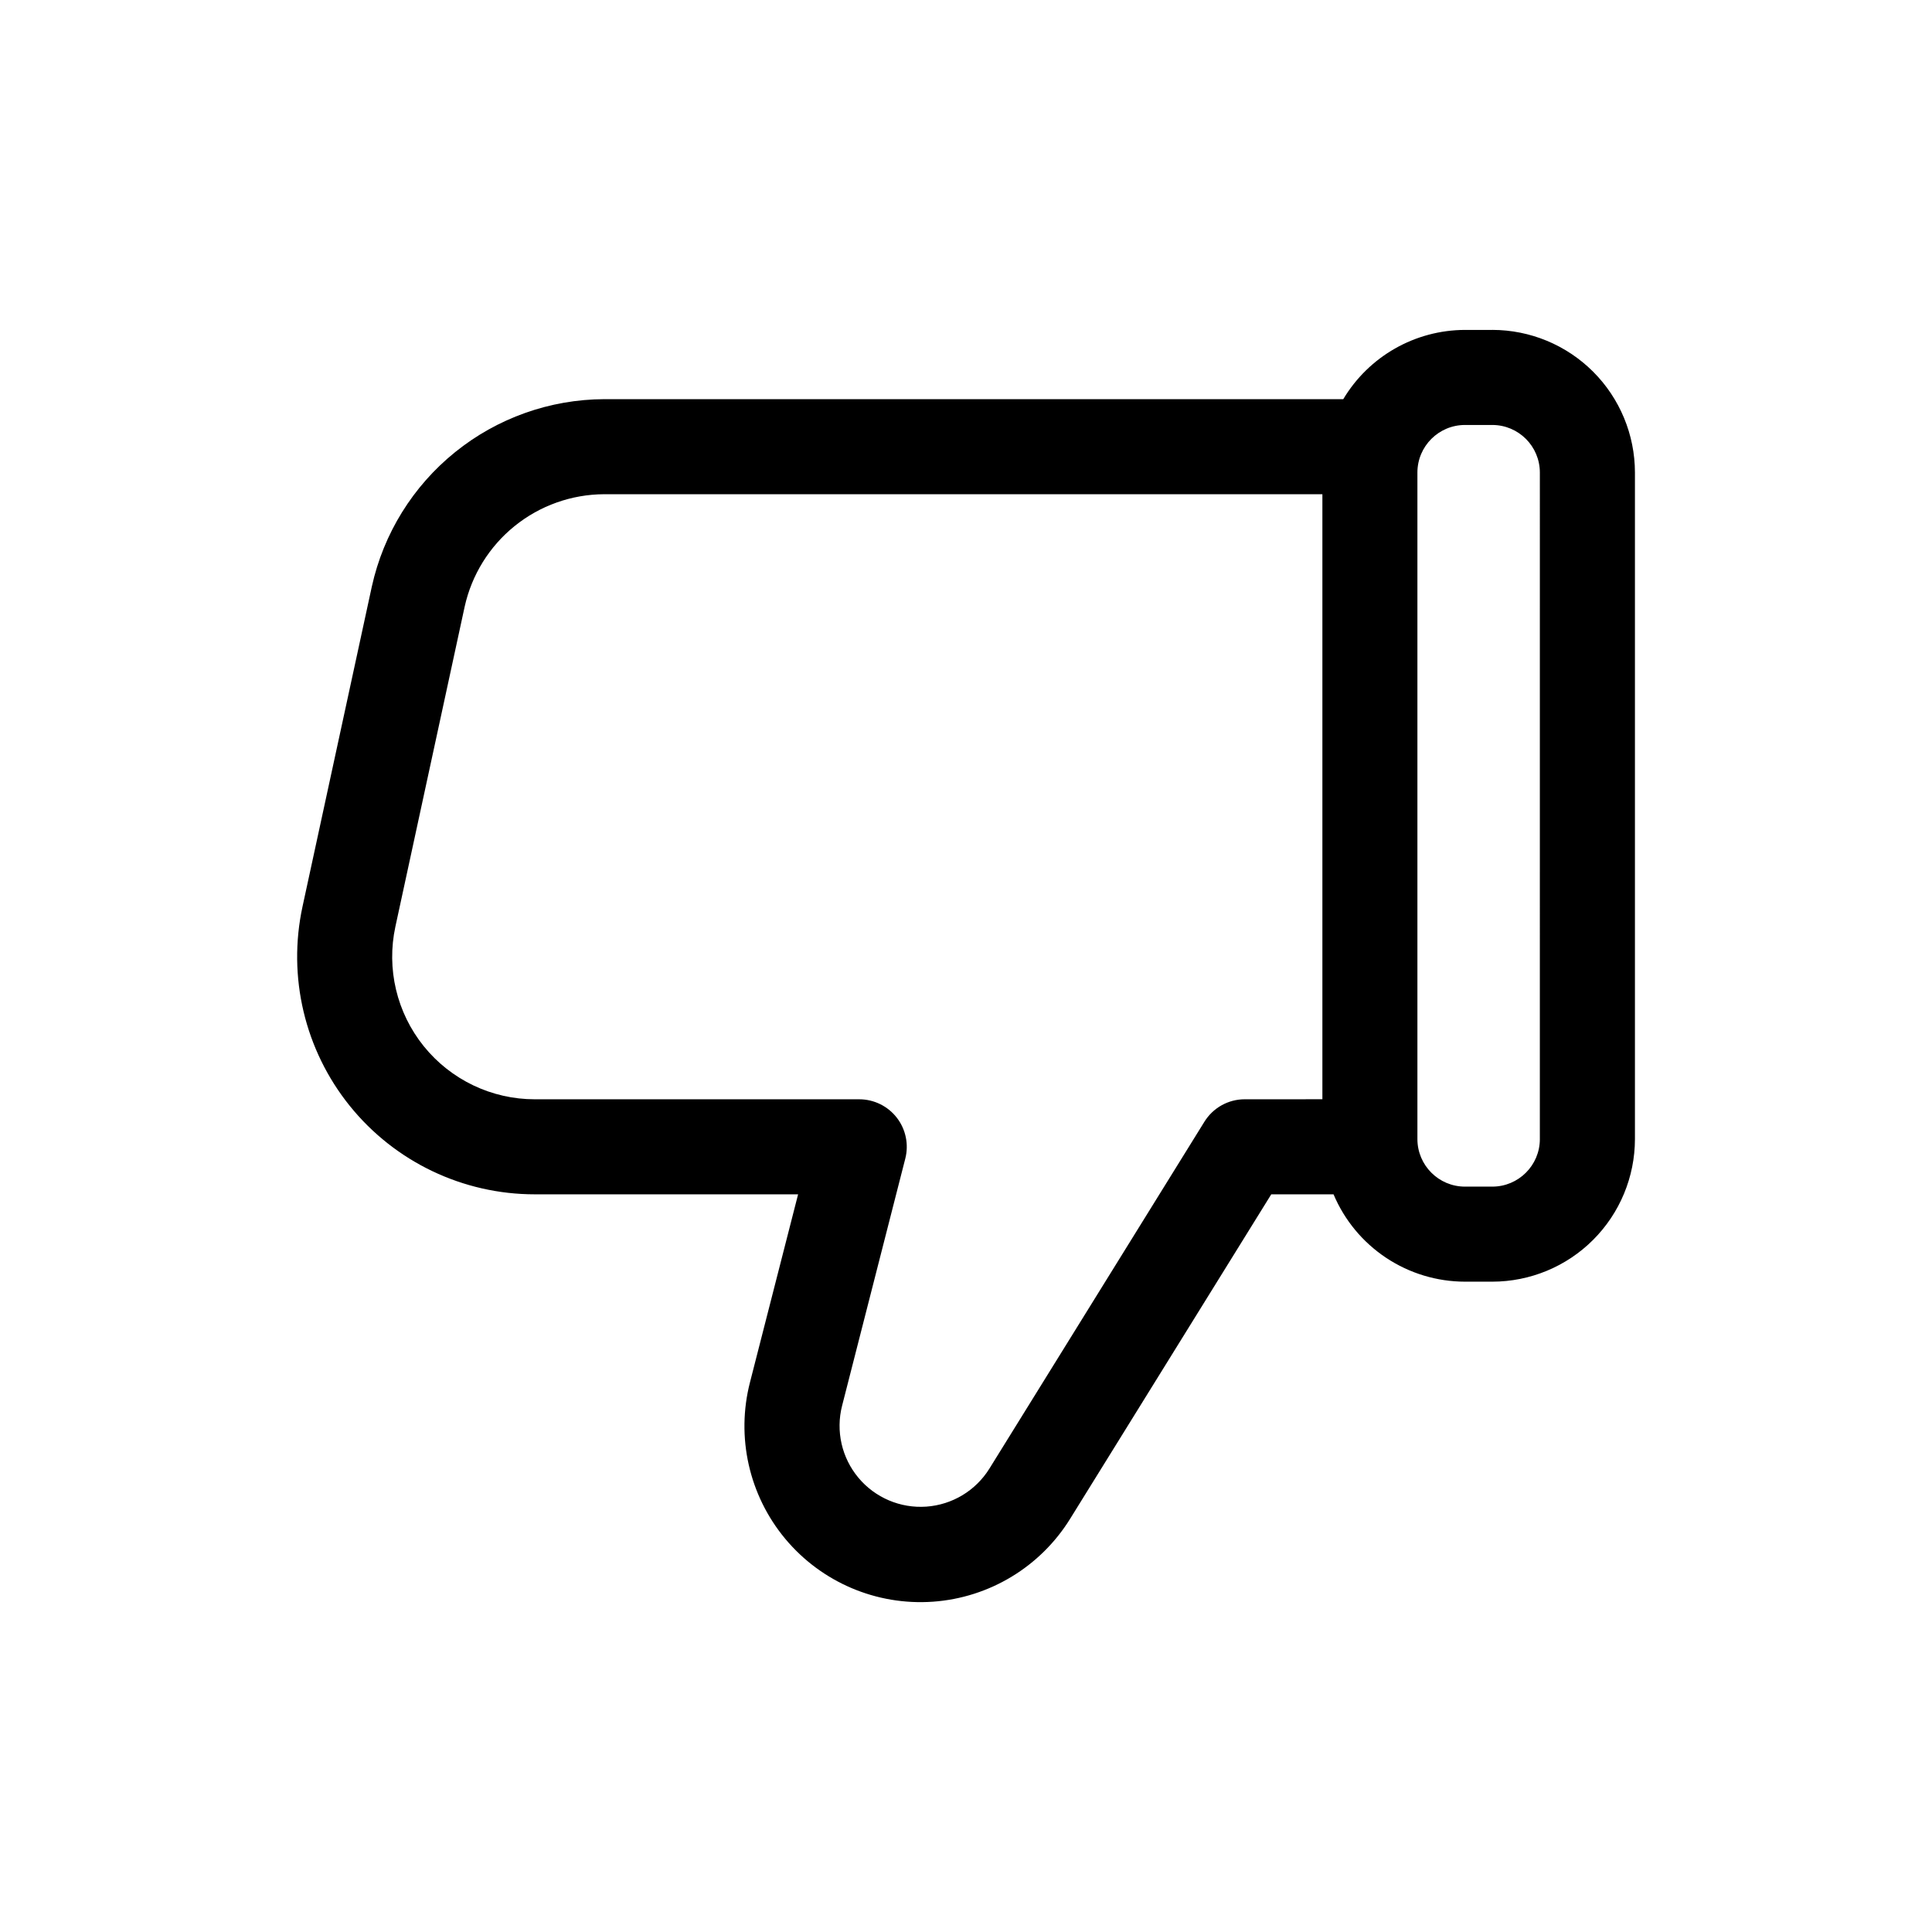<?xml version="1.0" encoding="UTF-8"?>
<!-- Uploaded to: ICON Repo, www.svgrepo.com, Generator: ICON Repo Mixer Tools -->
<svg fill="#000000" width="800px" height="800px" version="1.1" viewBox="144 144 512 512" xmlns="http://www.w3.org/2000/svg">
 <path d="m539.48 231.43h-7.258 0.004c-13.227 0.035-25.465 7-32.246 18.352h-195.89c-14.375 0.062-28.297 5.012-39.48 14.039-11.188 9.023-18.969 21.582-22.07 35.617l-18.363 84.781c-4.031 18.613 0.574 38.047 12.531 52.867 11.957 14.82 29.977 23.43 49.02 23.422h69.777l-12.742 49.777c-3.746 14.531-0.273 29.977 9.332 41.508 9.609 11.527 24.172 17.734 39.145 16.672 14.969-1.062 28.512-9.262 36.395-22.031l53.262-85.926h16.508-0.004c2.891 6.856 7.734 12.703 13.93 16.82 6.195 4.117 13.465 6.32 20.902 6.328h7.258c10.02-0.012 19.625-3.996 26.707-11.082 7.082-7.082 11.066-16.688 11.078-26.703v-176.66c-0.012-10.016-3.996-19.621-11.078-26.707-7.086-7.082-16.691-11.066-26.711-11.078zm-65.609 203.89h0.004c-4.363-0.004-8.41 2.254-10.703 5.965l-56.949 91.879c-3.633 5.863-9.863 9.625-16.742 10.109-6.883 0.484-13.578-2.363-17.996-7.66-4.422-5.293-6.031-12.391-4.324-19.074l16.75-65.496c0.965-3.766 0.133-7.769-2.25-10.844-2.387-3.074-6.059-4.871-9.949-4.875h-85.977c-11.43 0.008-22.242-5.16-29.422-14.051-7.176-8.891-9.945-20.551-7.527-31.723l18.352-84.766c1.863-8.422 6.535-15.961 13.25-21.379 6.715-5.418 15.07-8.391 23.699-8.43h190.36v160.34zm78.203 10.551 0.004 0.004c-0.008 6.949-5.644 12.586-12.598 12.594h-7.258 0.004c-6.953-0.008-12.59-5.644-12.598-12.594v-176.66c0.008-6.953 5.644-12.586 12.598-12.594h7.258-0.004c6.953 0.008 12.59 5.641 12.598 12.594z"/>
</svg>